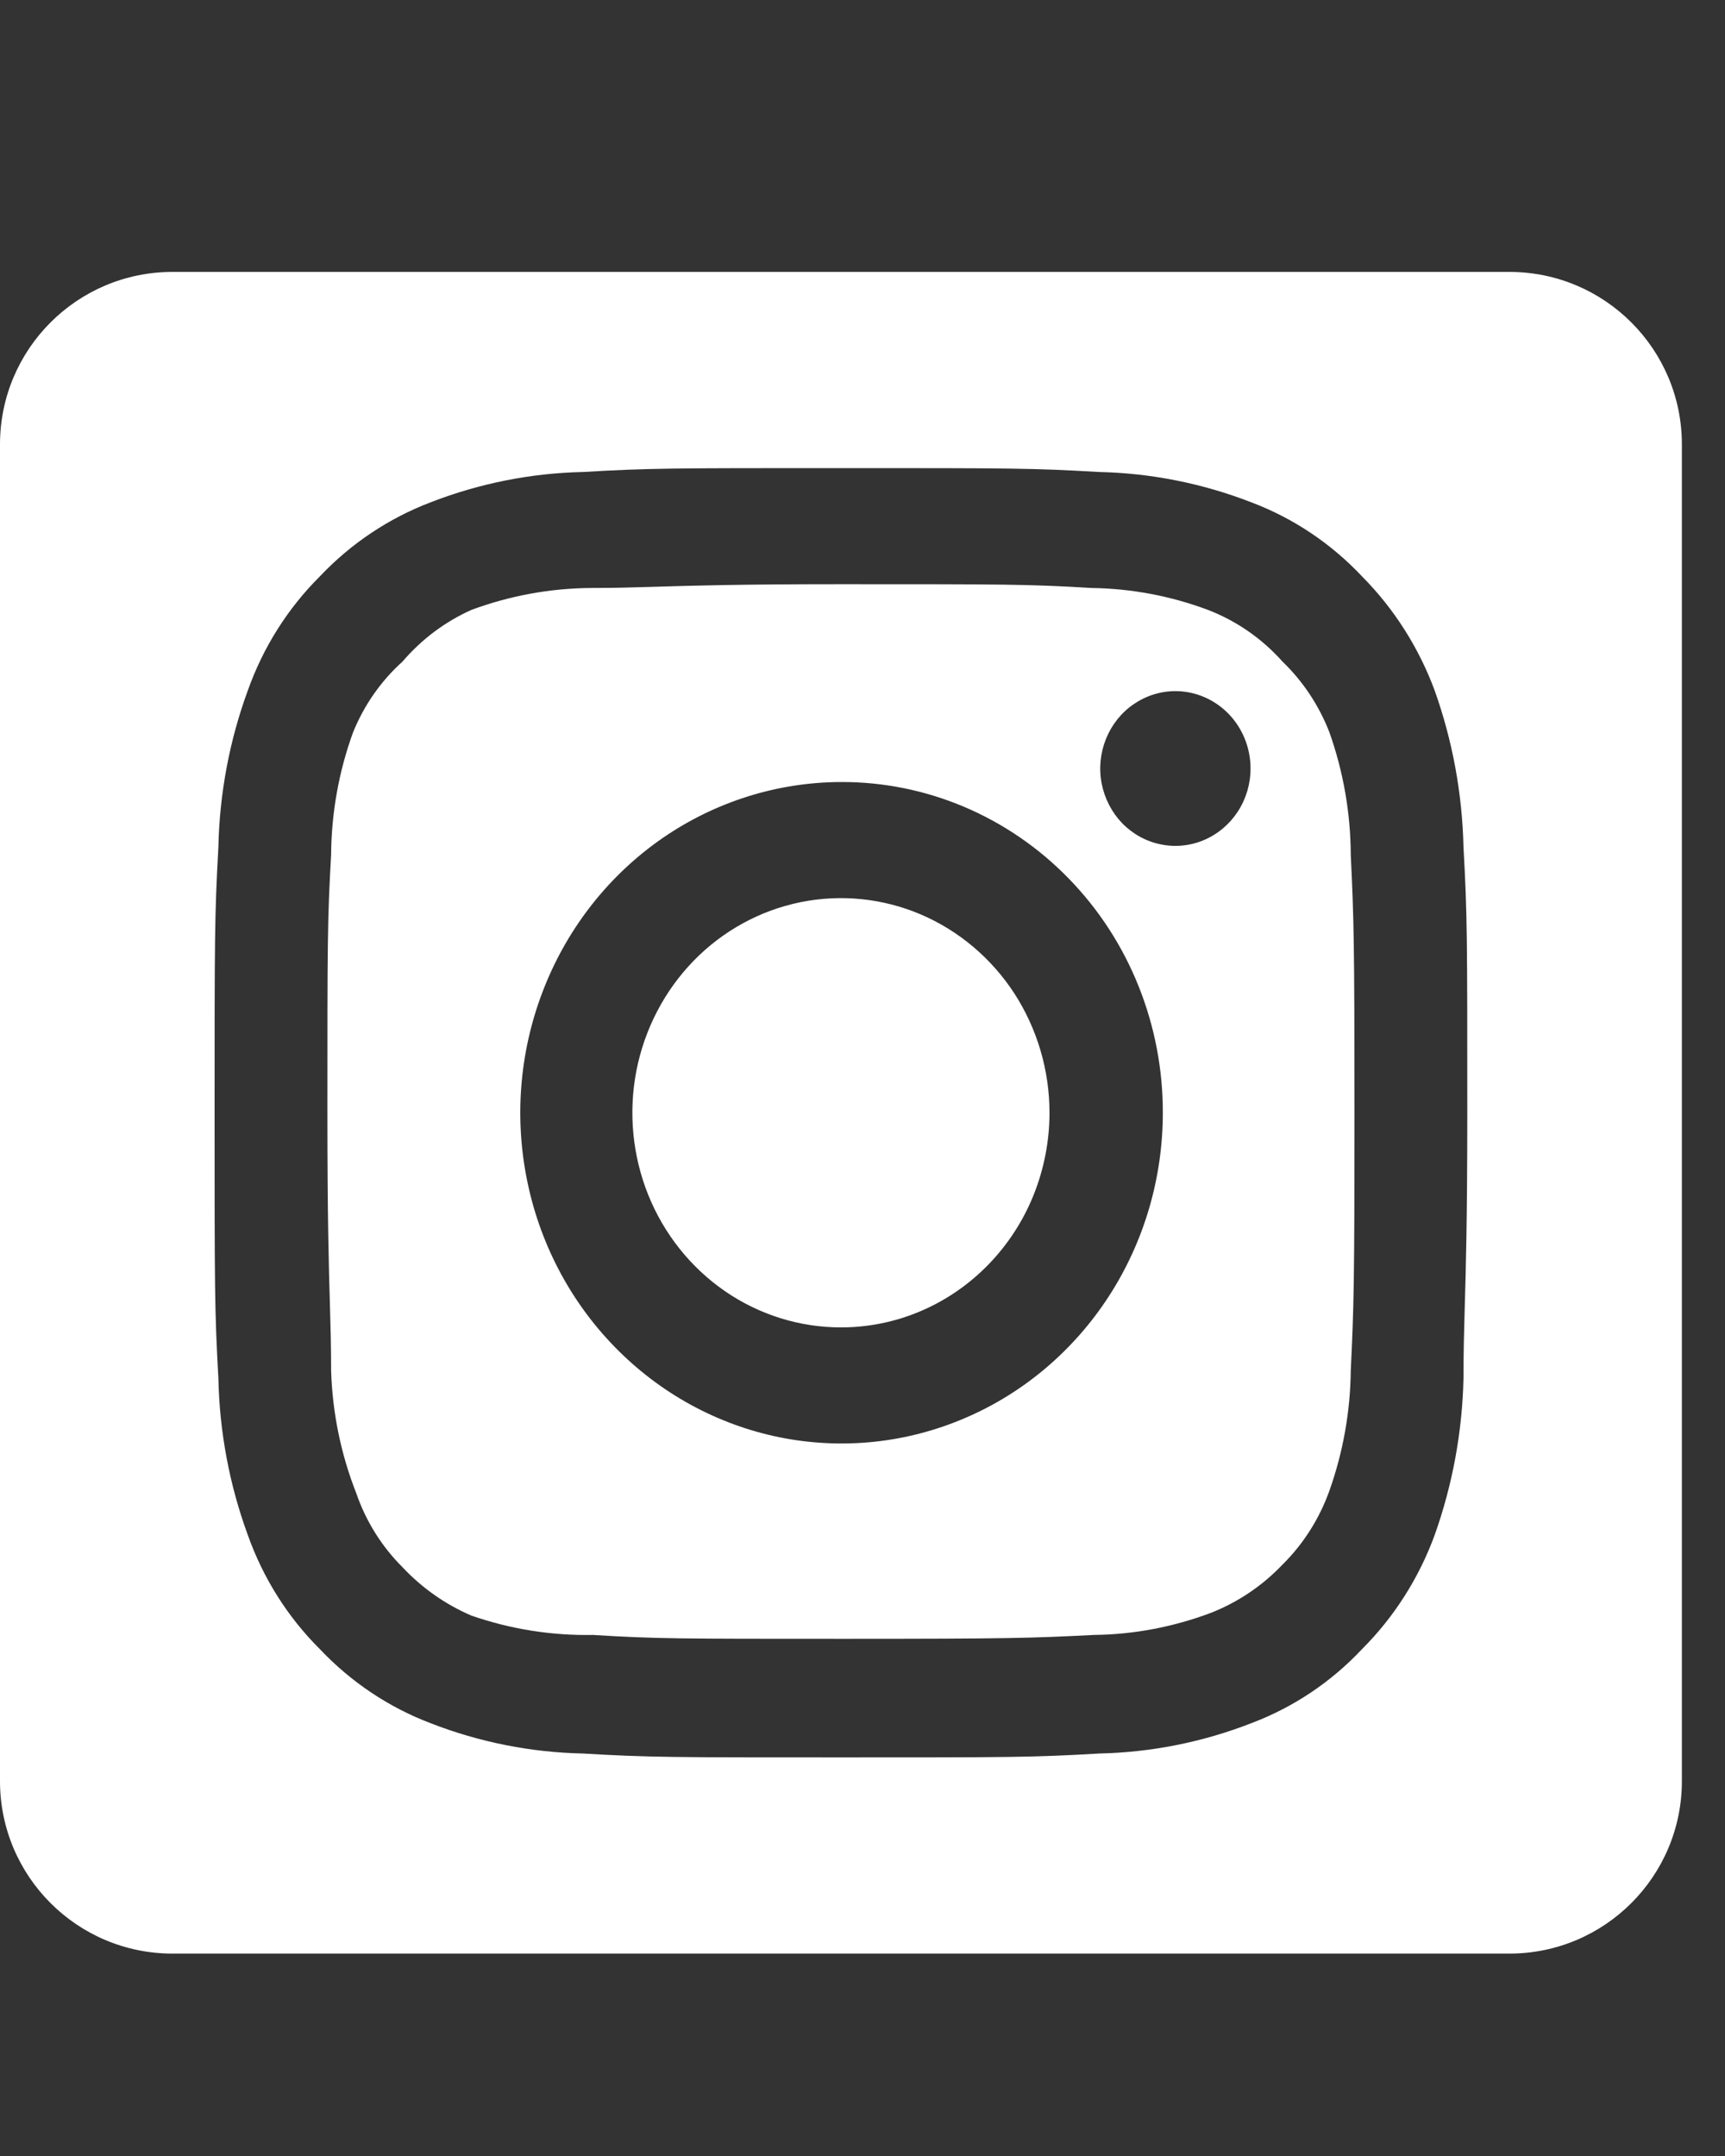 <svg width="20" height="25" viewBox="0 0 20 25" fill="none" xmlns="http://www.w3.org/2000/svg">
<rect x="0" y="0" width="20" height="25" fill="#333333" stroke="none"/>
<path fill-rule="evenodd" clip-rule="evenodd" d="M2 3.153C0.895 3.153 0 4.049 0 5.153V20.653C0 21.757 0.895 22.653 2 22.653H17.5C18.605 22.653 19.5 21.757 19.5 20.653V5.153C19.5 4.049 18.605 3.153 17.5 3.153H2ZM13.143 8.166C13.287 8.067 13.455 8.014 13.628 8.014C13.859 8.014 14.08 8.109 14.244 8.277C14.407 8.445 14.499 8.673 14.499 8.911C14.499 9.089 14.448 9.262 14.352 9.41C14.256 9.557 14.12 9.672 13.961 9.74C13.802 9.808 13.627 9.826 13.458 9.791C13.289 9.757 13.133 9.671 13.011 9.546C12.89 9.42 12.807 9.26 12.773 9.086C12.739 8.912 12.757 8.732 12.823 8.568C12.889 8.404 13 8.264 13.143 8.166ZM16.634 8.007C16.841 8.589 16.954 9.203 16.968 9.823C17.012 10.616 17.012 10.87 17.012 12.903C17.012 14.155 16.995 14.732 16.982 15.176C16.974 15.453 16.968 15.678 16.968 15.983C16.954 16.603 16.841 17.217 16.634 17.799C16.451 18.299 16.164 18.75 15.792 19.122C15.432 19.506 14.992 19.799 14.506 19.982C13.942 20.202 13.345 20.32 12.742 20.333C11.972 20.378 11.725 20.378 9.75 20.378C7.775 20.378 7.528 20.378 6.758 20.333C6.155 20.32 5.558 20.202 4.994 19.982C4.508 19.798 4.069 19.504 3.708 19.122C3.336 18.752 3.051 18.3 2.873 17.799C2.66 17.218 2.545 16.604 2.532 15.983C2.488 15.191 2.488 14.936 2.488 12.903C2.488 10.87 2.488 10.616 2.532 9.823C2.545 9.202 2.66 8.588 2.873 8.007C3.051 7.506 3.336 7.054 3.708 6.684C4.069 6.302 4.508 6.009 4.994 5.824C5.558 5.605 6.155 5.486 6.758 5.473C7.528 5.428 7.775 5.428 9.75 5.428C11.725 5.428 11.972 5.428 12.742 5.473C13.345 5.486 13.942 5.605 14.506 5.824C14.992 6.007 15.432 6.301 15.792 6.684C16.162 7.057 16.449 7.508 16.634 8.007ZM15.414 17.284C15.572 16.838 15.656 16.368 15.661 15.893C15.697 15.146 15.704 14.869 15.704 12.903C15.704 10.937 15.697 10.661 15.661 9.913C15.659 9.428 15.575 8.948 15.414 8.493C15.293 8.181 15.107 7.9 14.869 7.671C14.631 7.404 14.335 7.199 14.005 7.072C13.572 6.91 13.116 6.824 12.655 6.818C11.928 6.774 11.66 6.774 9.75 6.774C8.569 6.774 8.015 6.791 7.593 6.804C7.333 6.812 7.122 6.818 6.845 6.818C6.375 6.822 5.908 6.908 5.466 7.072C5.16 7.209 4.888 7.413 4.667 7.671C4.417 7.896 4.221 8.177 4.093 8.493C3.928 8.947 3.842 9.428 3.839 9.913C3.796 10.661 3.796 10.937 3.796 12.903C3.796 14.119 3.812 14.689 3.825 15.123C3.833 15.391 3.839 15.608 3.839 15.893C3.854 16.38 3.952 16.861 4.13 17.313C4.242 17.639 4.426 17.933 4.667 18.173C4.893 18.414 5.165 18.605 5.466 18.734C5.919 18.891 6.396 18.967 6.874 18.958C7.601 19.003 7.869 19.003 9.779 19.003C11.689 19.003 11.957 18.995 12.684 18.958C13.145 18.953 13.601 18.866 14.034 18.704C14.349 18.581 14.634 18.39 14.869 18.143C15.112 17.903 15.298 17.609 15.414 17.284ZM7.682 9.718C8.294 9.296 9.014 9.07 9.75 9.068C10.24 9.066 10.726 9.164 11.179 9.356C11.632 9.548 12.044 9.83 12.391 10.187C12.738 10.543 13.013 10.966 13.2 11.433C13.387 11.899 13.483 12.399 13.482 12.903C13.482 13.661 13.264 14.402 12.855 15.033C12.446 15.663 11.865 16.155 11.184 16.445C10.504 16.736 9.756 16.812 9.033 16.665C8.311 16.517 7.647 16.153 7.126 15.617C6.604 15.082 6.249 14.399 6.105 13.656C5.96 12.912 6.033 12.142 6.314 11.441C6.594 10.74 7.071 10.14 7.682 9.718ZM8.407 14.973C8.804 15.246 9.272 15.392 9.75 15.392C10.068 15.392 10.382 15.328 10.675 15.203C10.969 15.078 11.235 14.894 11.46 14.663C11.684 14.432 11.863 14.158 11.984 13.856C12.105 13.554 12.168 13.23 12.168 12.903C12.168 12.411 12.026 11.93 11.761 11.52C11.495 11.111 11.117 10.792 10.675 10.603C10.233 10.415 9.747 10.366 9.278 10.462C8.809 10.558 8.378 10.795 8.04 11.143C7.702 11.491 7.472 11.935 7.378 12.418C7.285 12.9 7.333 13.401 7.516 13.856C7.699 14.31 8.009 14.699 8.407 14.973Z" fill="white"/>
</svg>
